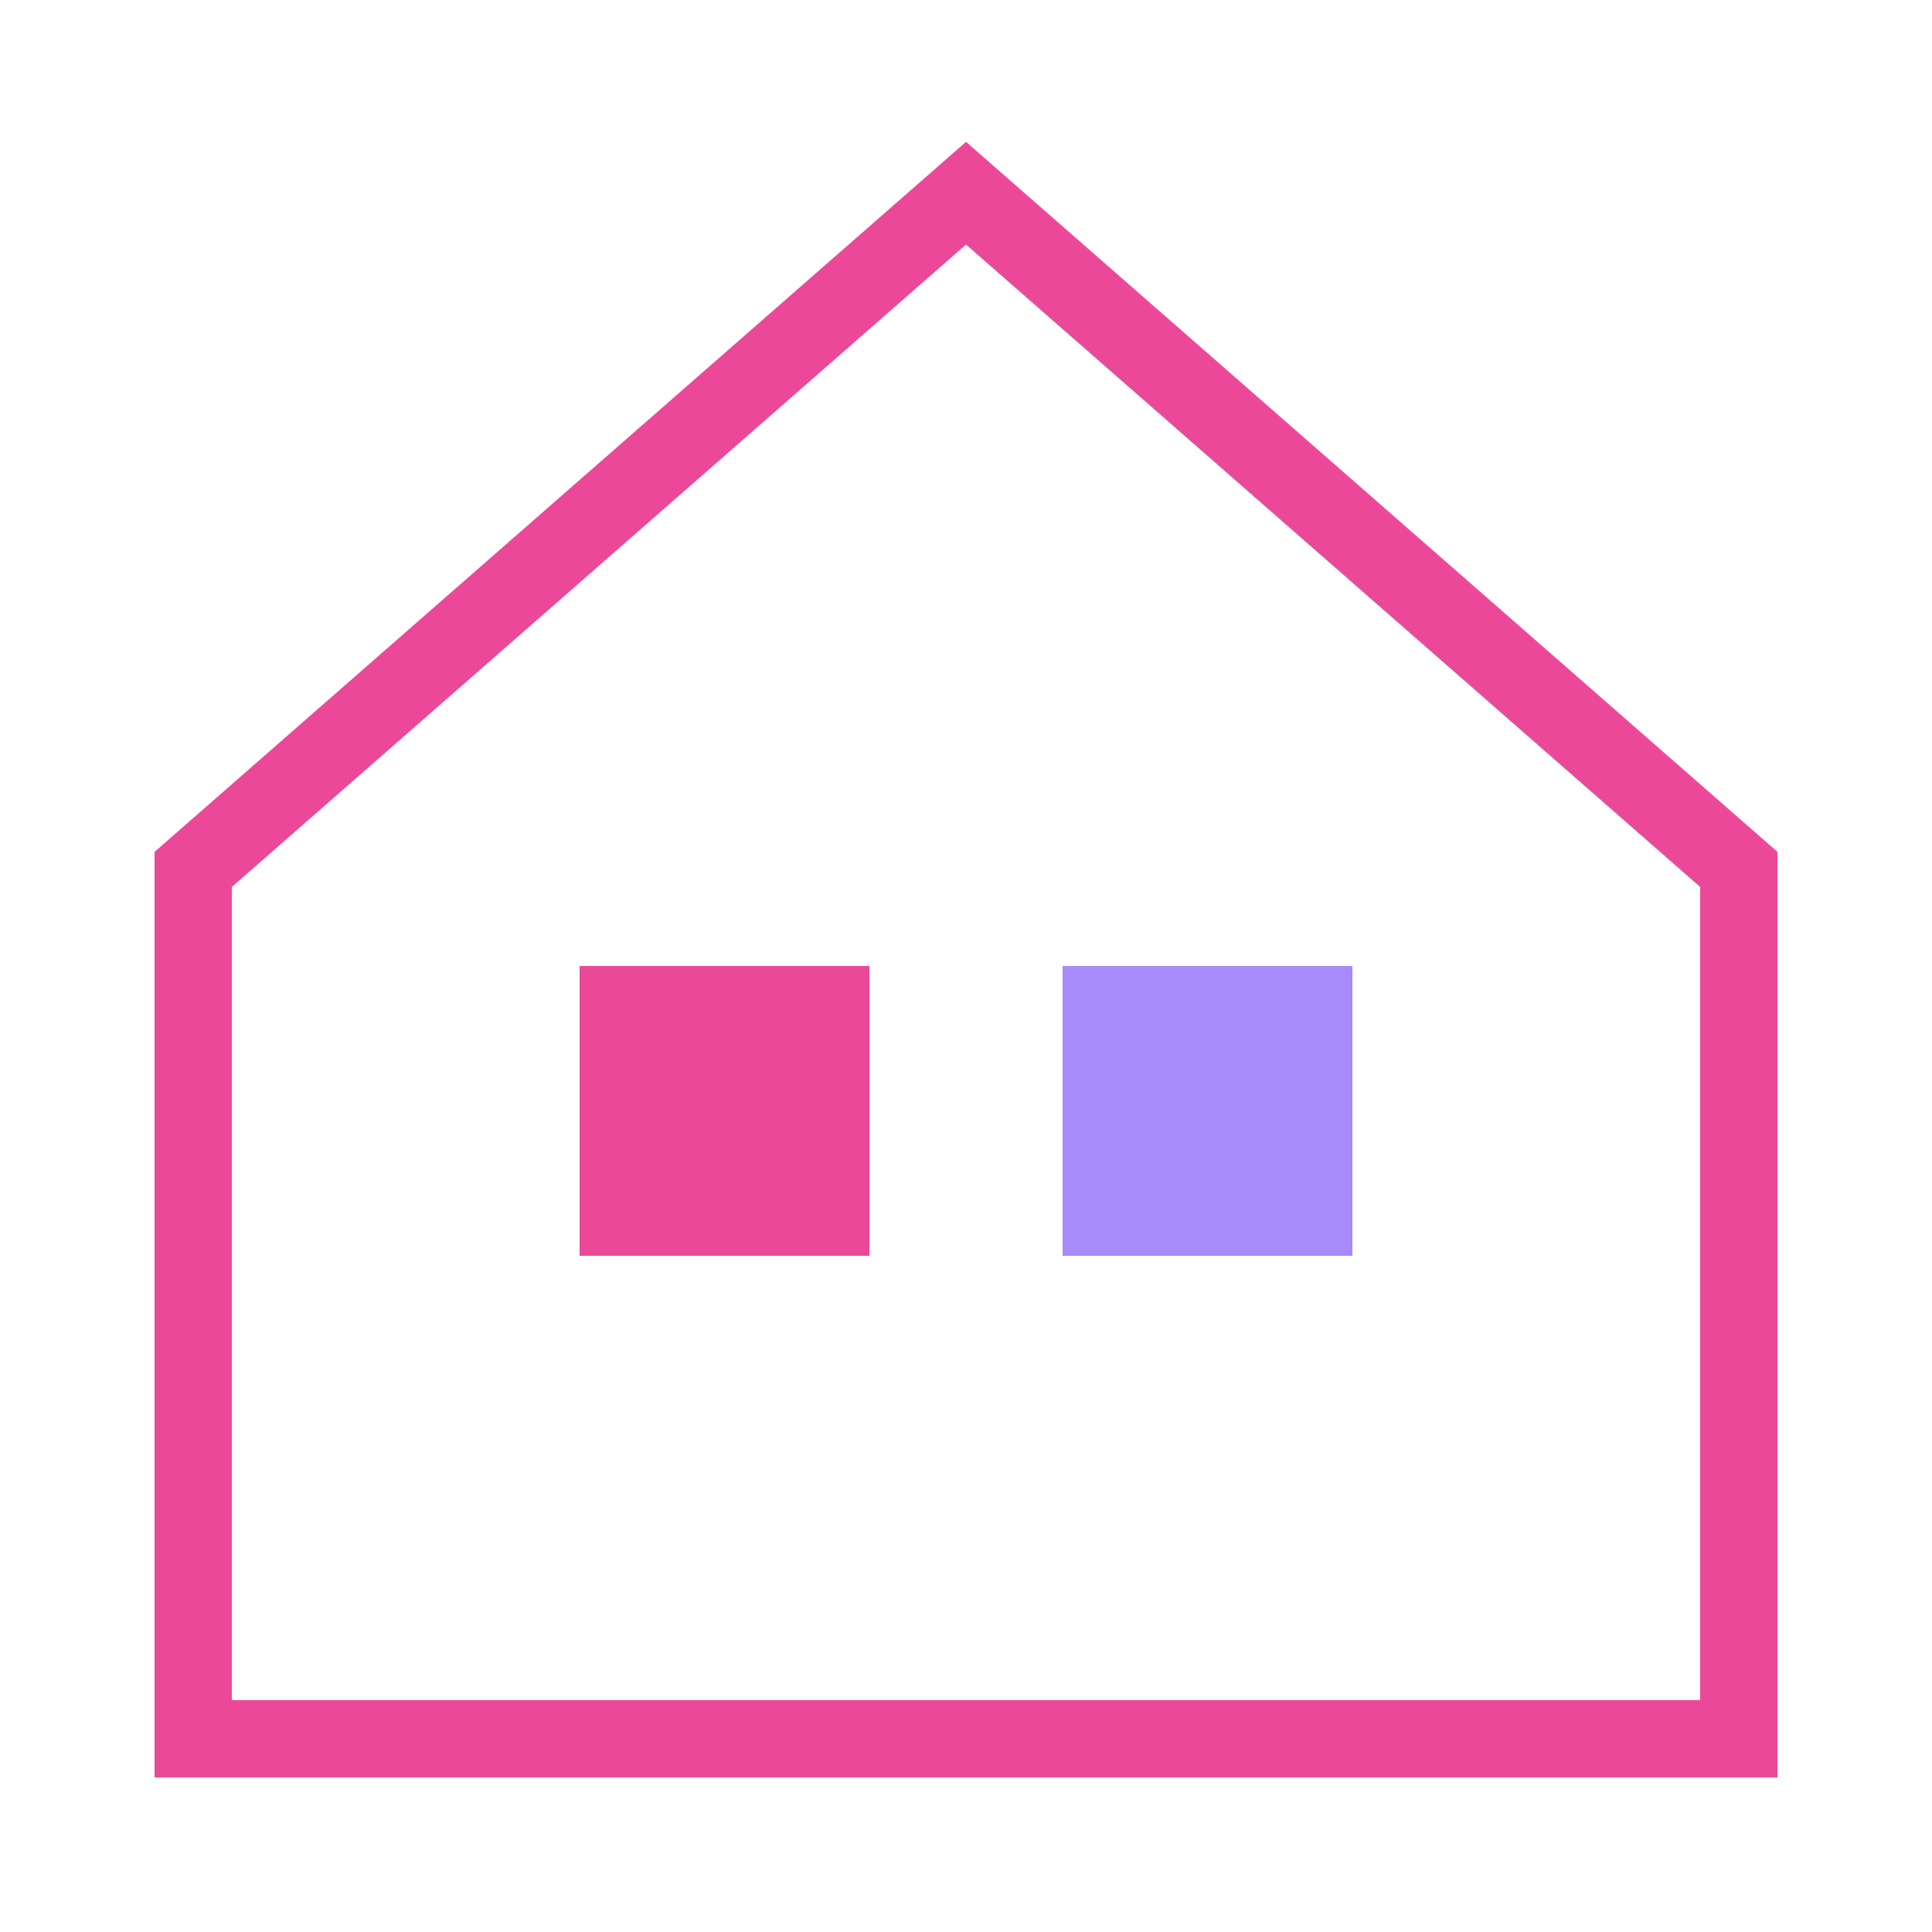 <svg xmlns="http://www.w3.org/2000/svg" viewBox="0 0 100 100">
  <path 
    d="M50 10 L90 45 L90 90 L10 90 L10 45 Z" 
    fill="none" 
    stroke="#ec4899" 
    stroke-width="4"
  />
  <rect x="30" y="50" width="15" height="15" fill="#ec4899"/>
  <rect x="55" y="50" width="15" height="15" fill="#a78bfa"/>
</svg>